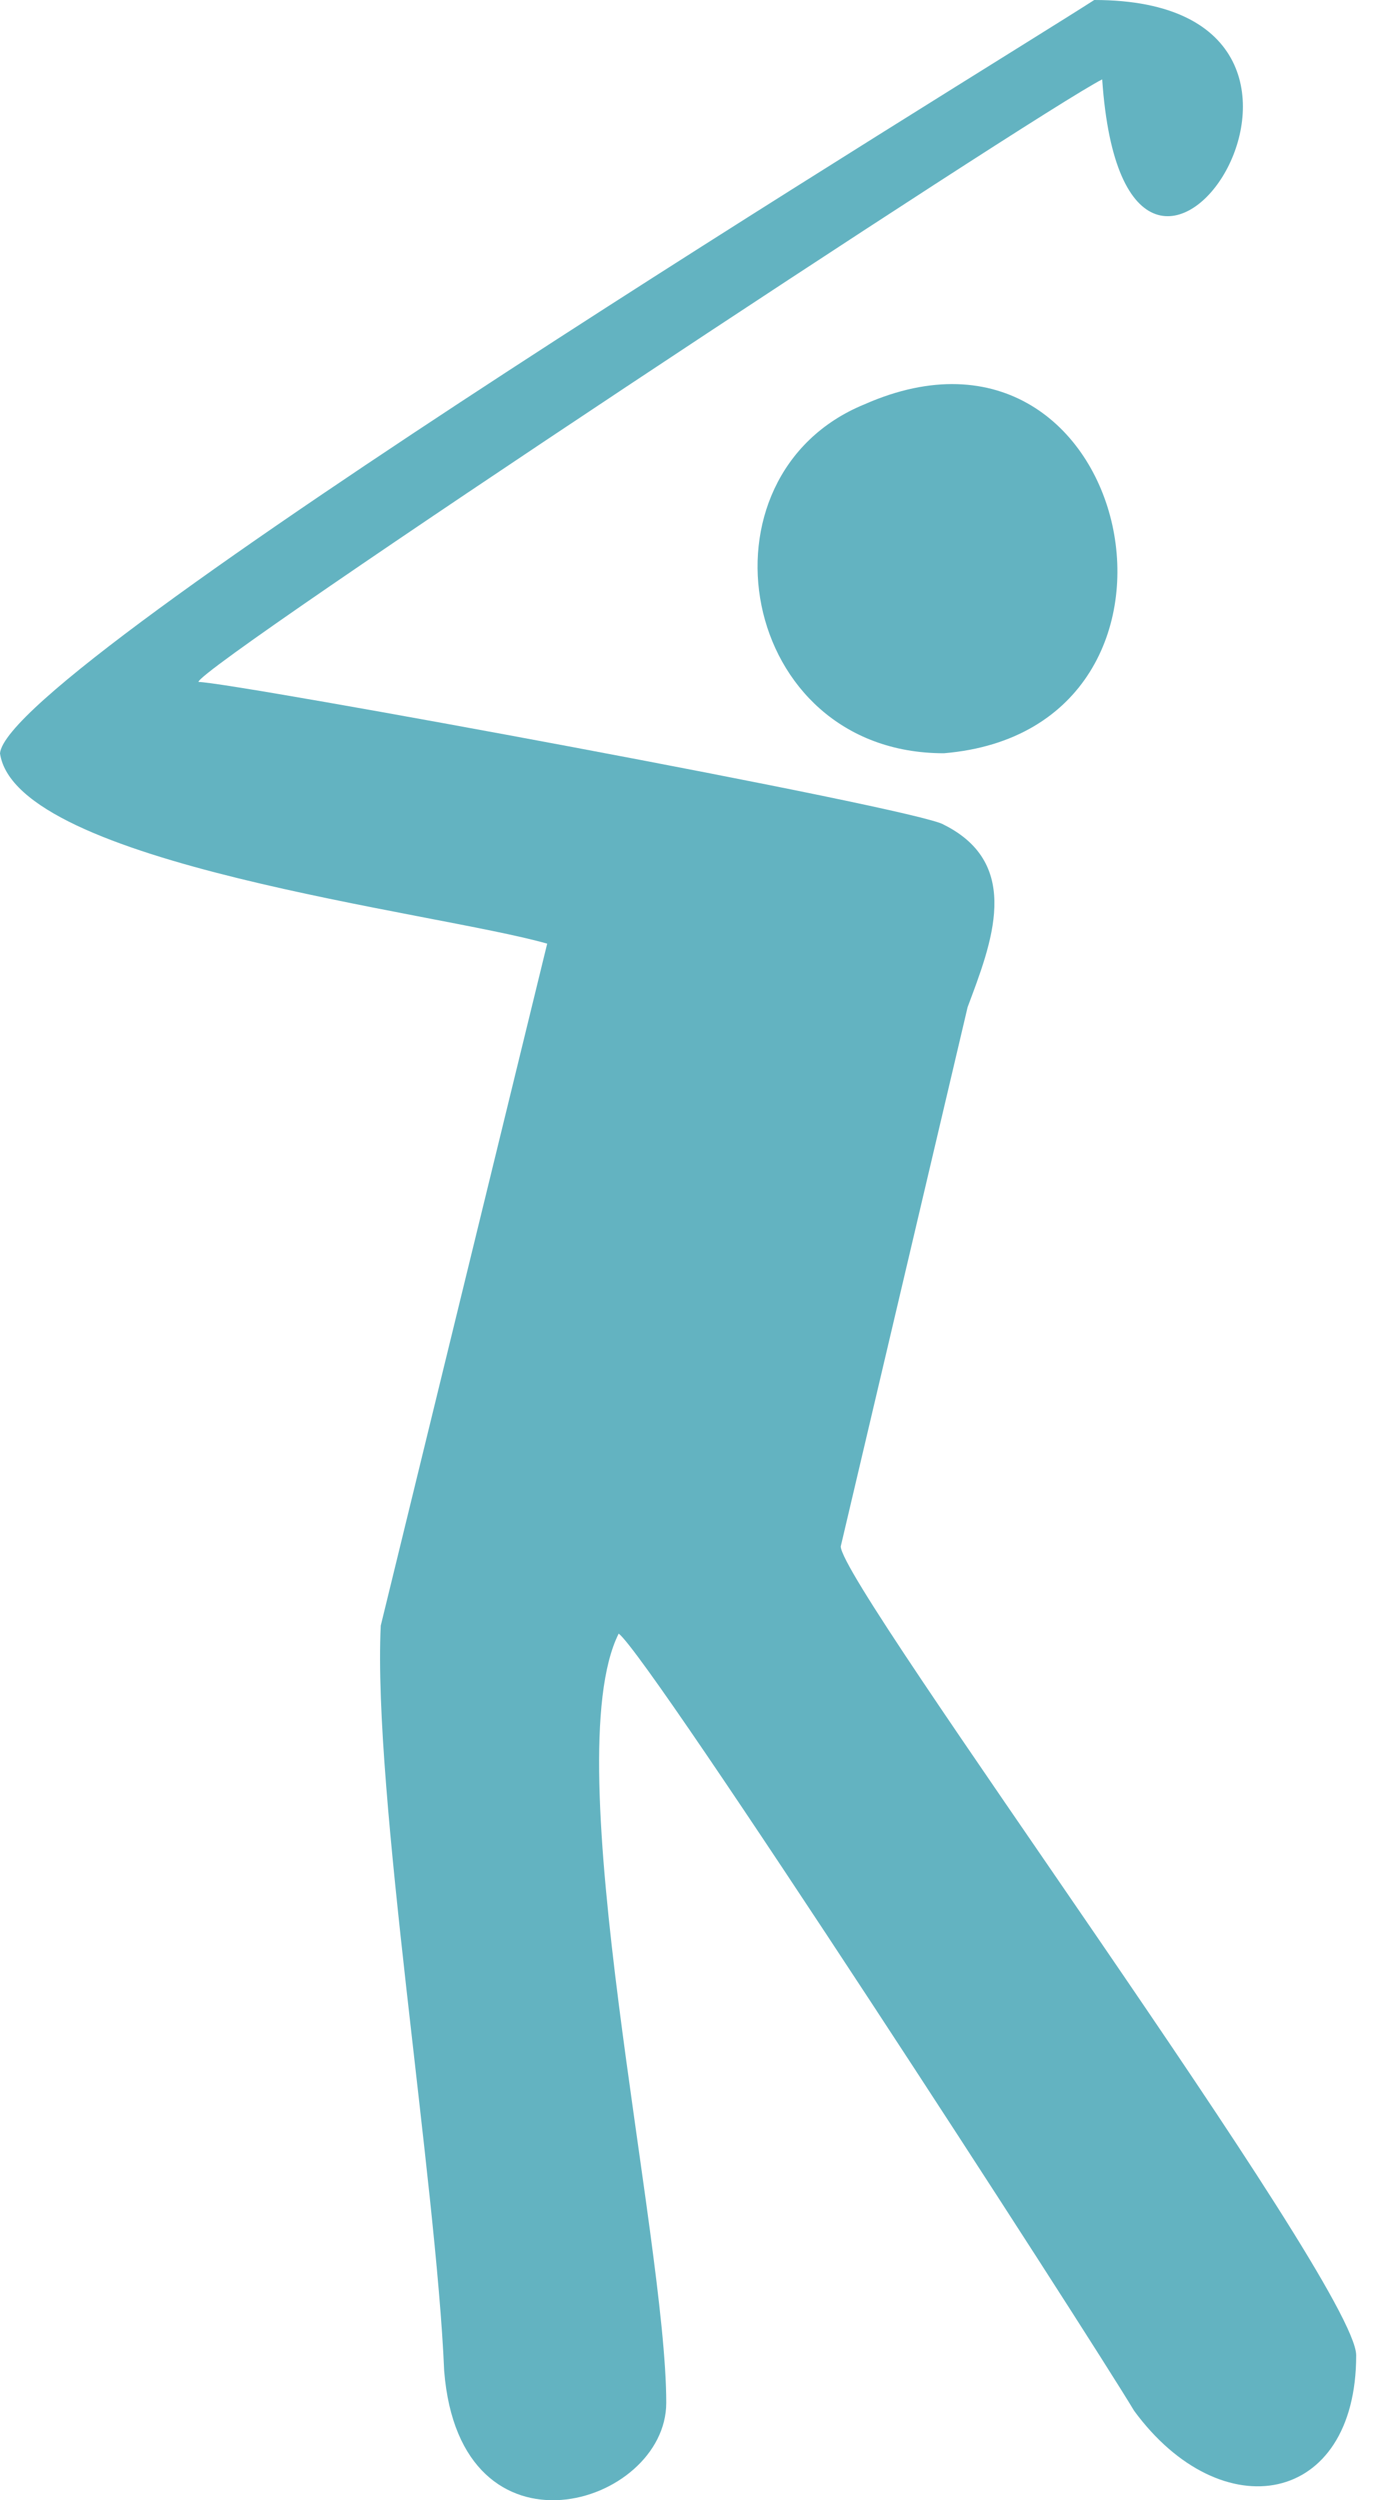 <?xml version="1.0" encoding="UTF-8"?>
<svg xmlns="http://www.w3.org/2000/svg" width="22" height="40" viewBox="0 0 22 40" fill="none">
  <path fill-rule="evenodd" clip-rule="evenodd" d="M17.639 1.268C16.624 1.776 3.175 10.656 3.175 10.91C3.684 10.91 14.721 12.94 15.101 13.194C16.37 13.828 15.862 15.097 15.482 16.112L13.452 24.74C13.452 25.374 21.699 36.54 21.699 37.681C21.699 40.092 19.542 40.471 18.146 38.569C17.385 37.3 10.408 26.516 9.899 26.135C8.884 28.165 10.66 35.778 10.66 38.441C10.66 40.09 7.361 41.105 7.107 37.933C6.979 34.888 5.964 28.671 6.092 26.008L8.755 15.097C6.979 14.589 0.254 13.828 0 12.052C0.127 10.656 15.733 1.142 17.508 0C22.583 0 18.017 6.851 17.635 1.269L17.639 1.268Z" fill="#63B3C1"></path>
  <path fill-rule="evenodd" clip-rule="evenodd" d="M15.102 12.051C11.803 12.051 11.042 7.609 13.833 6.468C18.147 4.565 19.669 11.669 15.102 12.051Z" fill="#63B3C1"></path>
</svg>
